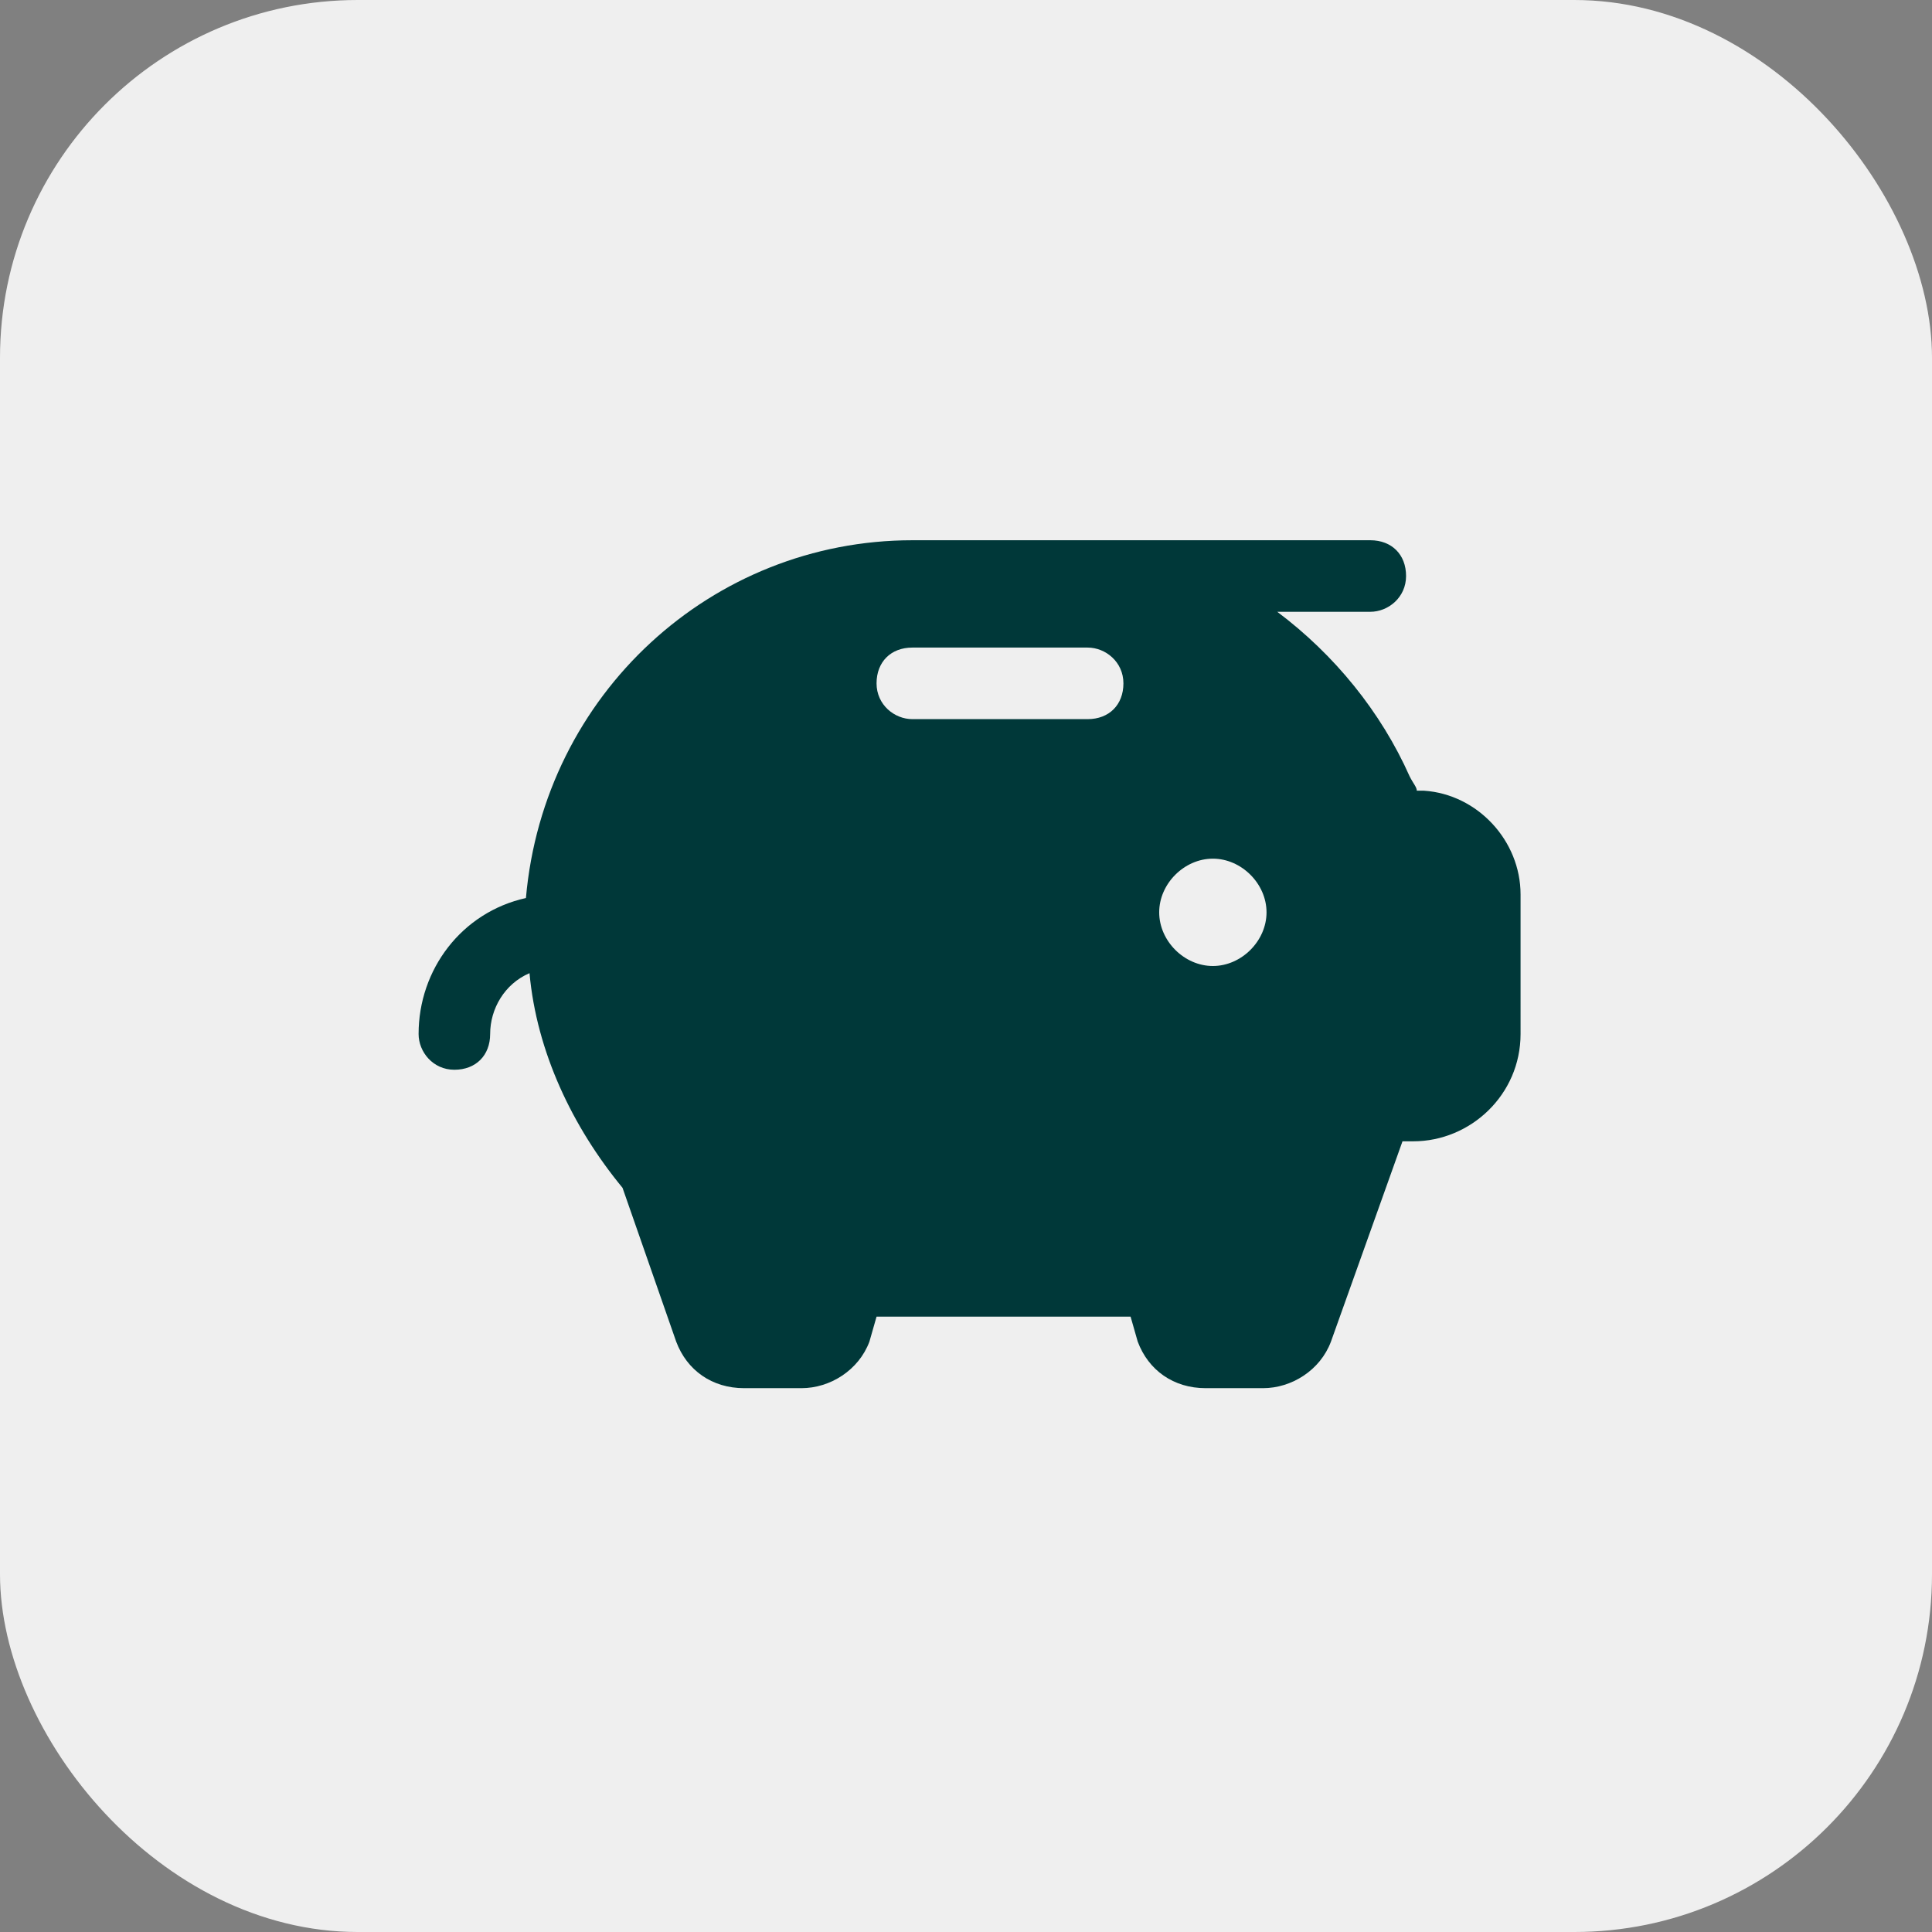 <svg xmlns="http://www.w3.org/2000/svg" viewBox="0 0 54 54"><rect x="0" y="0" width="54" height="54" fill="#808080" stroke="none"/><rect width="54" height="54" rx="10" ry="10" style="fill:#efefef"/><path d="M39.6 22.1c0-.1-.1-.2-.2-.4-.8-1.8-2.1-3.4-3.7-4.6h2.6c.5 0 1-.4 1-1s-.4-1-1-1H25.5c-5.6 0-10.3 4.3-10.8 10-1.8.4-3 2-3 3.8 0 .5.4 1 1 1s1-.4 1-1c0-.7.4-1.4 1.1-1.7.2 2.2 1.2 4.3 2.6 6l1.5 4.3c.3.8 1 1.3 1.9 1.3h1.6c.8 0 1.6-.5 1.9-1.3l.2-.7h7.1l.2.7c.3.8 1 1.3 1.9 1.3h1.6c.8 0 1.6-.5 1.9-1.3l2-5.6h.3c1.6 0 3-1.3 3-3V25c0-1.5-1.2-2.8-2.7-2.9Zm-9.2-2h-4.9c-.5 0-1-.4-1-1s.4-1 1-1h4.9c.5 0 1 .4 1 1s-.4 1-1 1m3.5 6.9c-.8 0-1.5-.7-1.5-1.5s.7-1.5 1.5-1.5 1.5.7 1.5 1.5-.7 1.5-1.5 1.5" style="fill:#003839"/></svg>